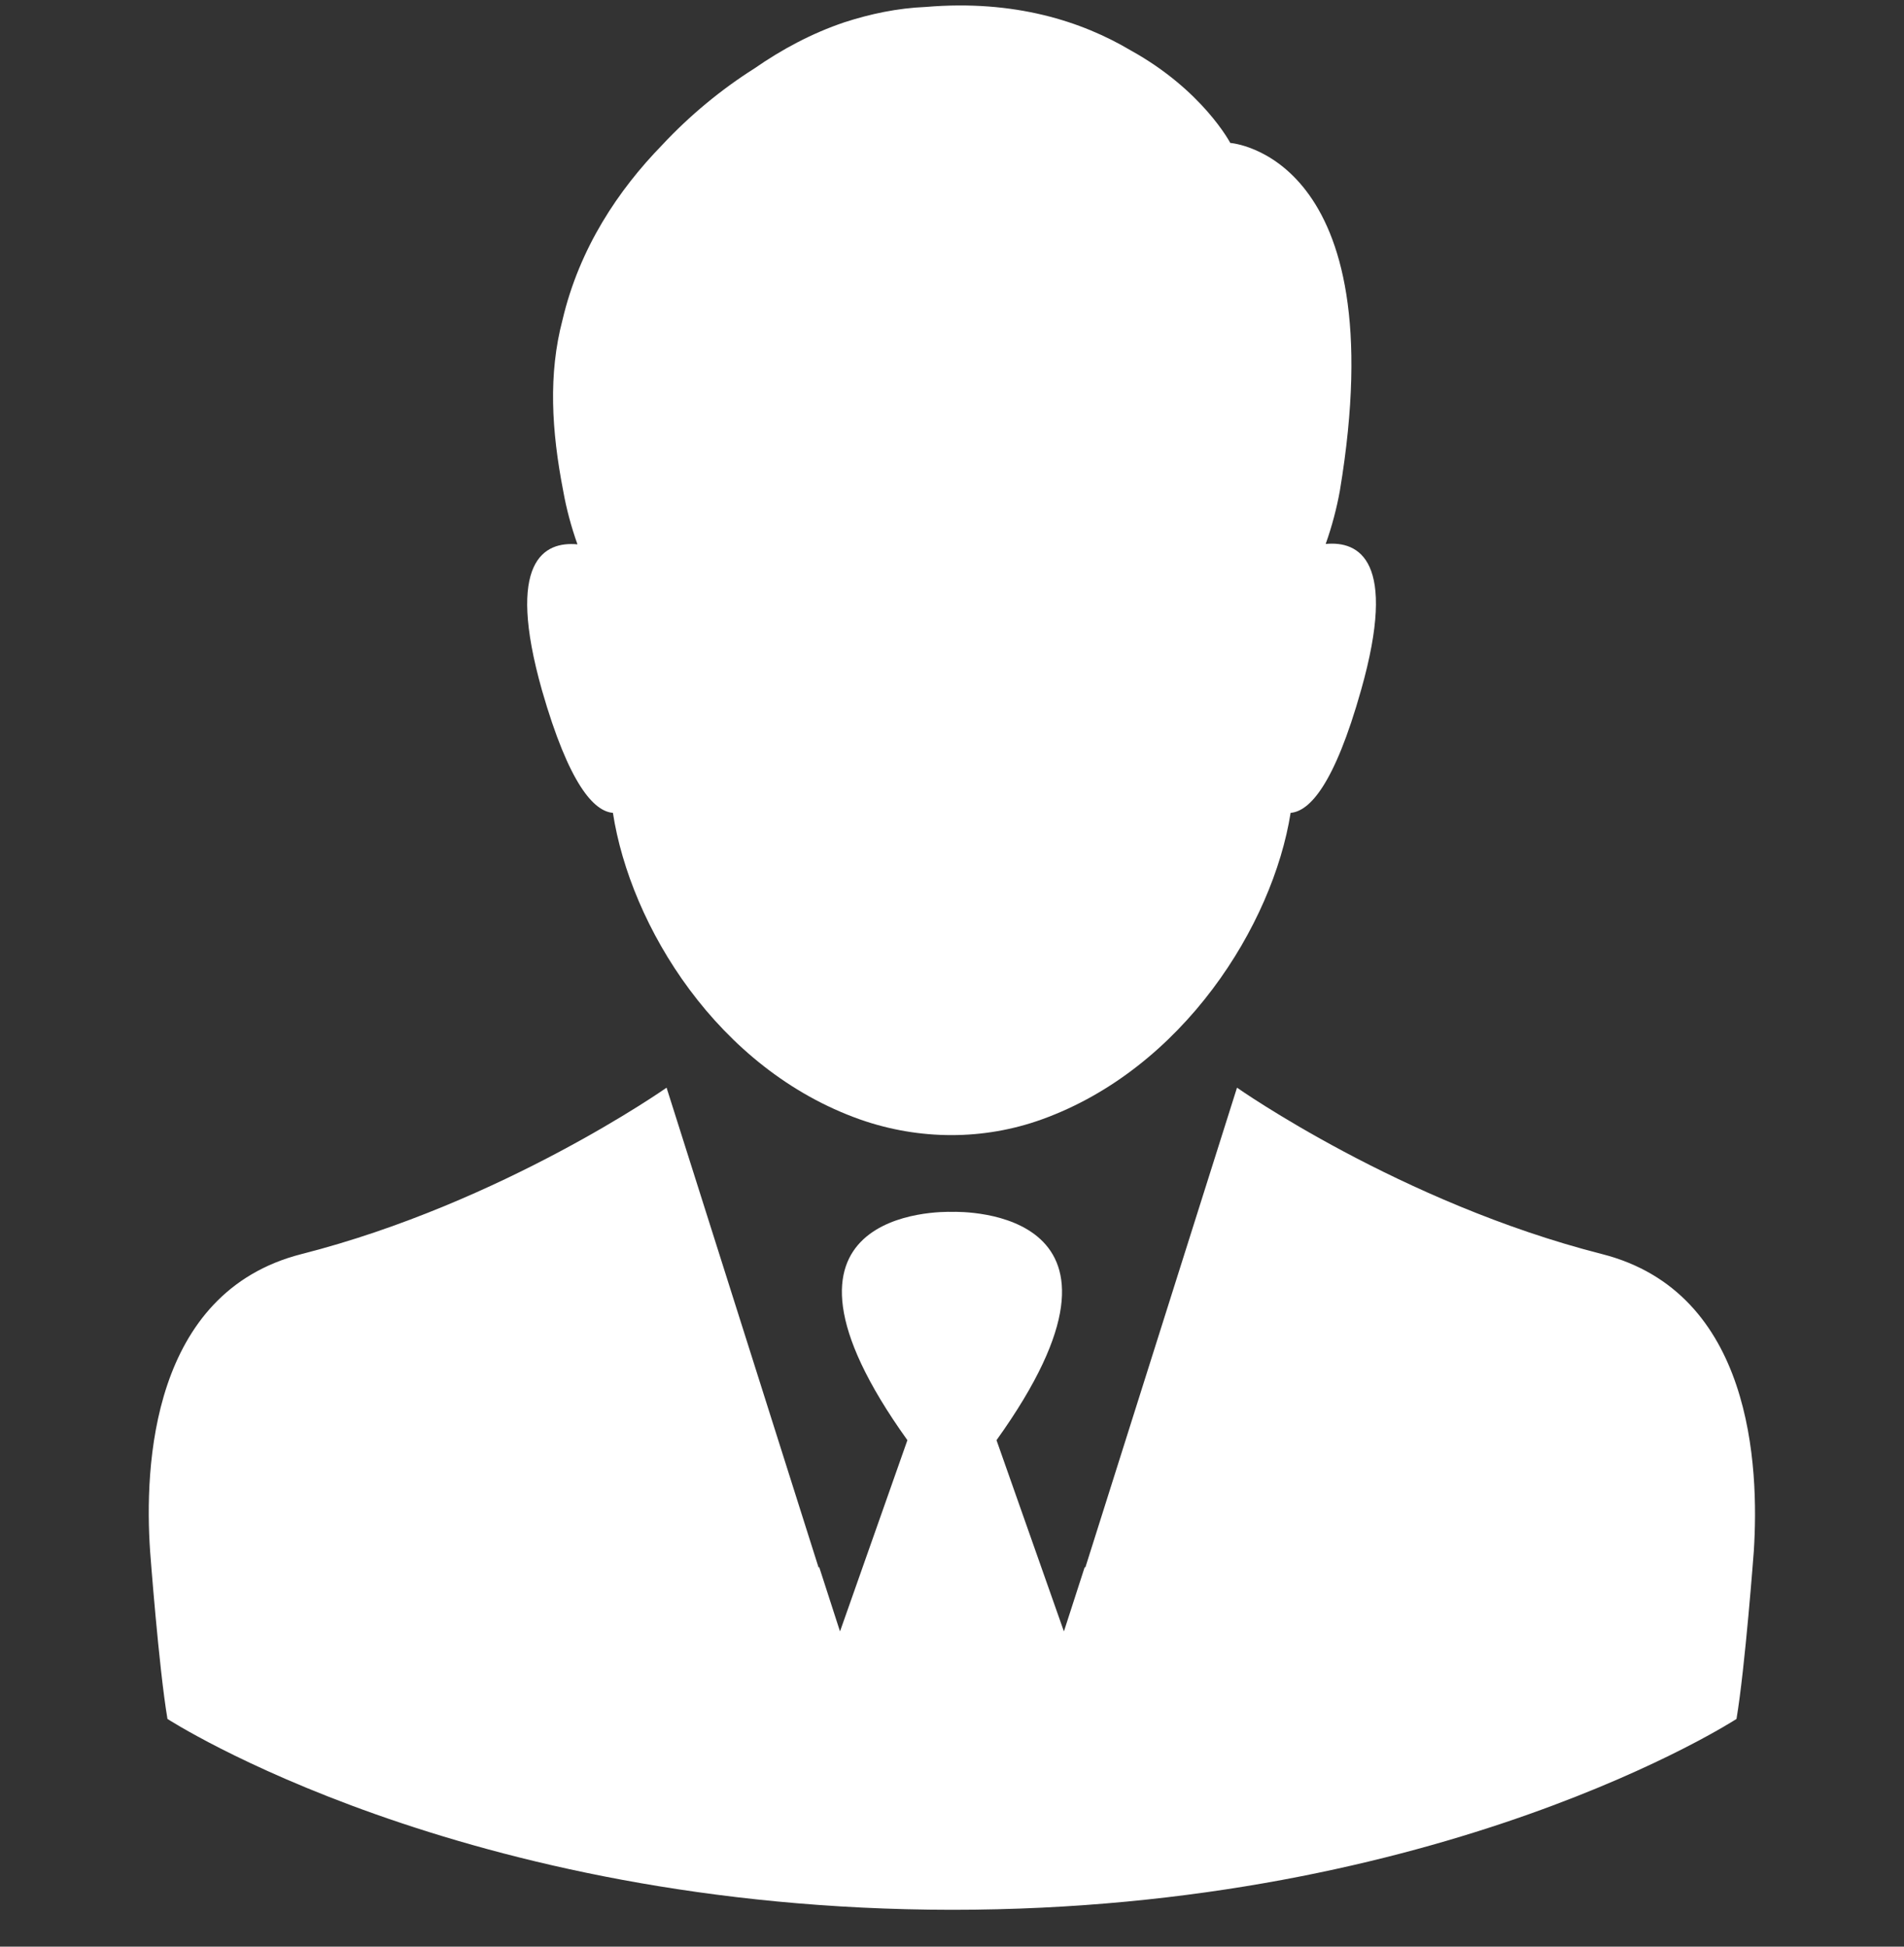 <svg width="45" height="46" viewBox="0 0 45 46" fill="none" xmlns="http://www.w3.org/2000/svg">
<rect x="0" y="0" width="45" height="46" fill="#333333" stroke="none"/>
<g clip-path="url(#clip0_1135_31511)">
<path d="M14.486 19.208C14.896 21.873 16.955 25.265 20.338 26.457C21.726 26.942 23.245 26.951 24.633 26.448C27.959 25.246 30.083 21.864 30.503 19.208C30.95 19.171 31.537 18.547 32.17 16.301C33.037 13.236 32.115 12.779 31.332 12.854C31.481 12.435 31.593 12.006 31.667 11.596C32.99 3.648 29.077 3.378 29.077 3.378C29.077 3.378 28.425 2.13 26.72 1.189C25.574 0.508 23.981 -0.013 21.884 0.164C21.204 0.192 20.561 0.331 19.956 0.527C19.182 0.788 18.474 1.17 17.831 1.617C17.049 2.111 16.303 2.726 15.651 3.425C14.617 4.487 13.694 5.857 13.294 7.562C12.958 8.838 13.033 10.171 13.312 11.605C13.387 12.025 13.499 12.444 13.648 12.863C12.865 12.789 11.943 13.245 12.809 16.311C13.452 18.547 14.039 19.171 14.486 19.208Z" fill="white"/>
<path d="M37.863 29.634C33.102 28.423 29.236 25.702 29.236 25.702L25.648 37.051L25.639 37.023L25.145 38.551L23.552 34.032C27.465 28.572 22.76 28.628 22.499 28.637C22.238 28.628 17.533 28.572 21.446 34.032L19.853 38.551L19.359 37.023L19.35 37.051L15.754 25.702C15.754 25.702 11.887 28.423 7.126 29.634C3.576 30.538 3.408 34.638 3.548 36.66C3.548 36.66 3.753 39.408 3.958 40.619C3.958 40.619 10.89 45.12 22.499 45.129C34.108 45.129 41.041 40.619 41.041 40.619C41.245 39.408 41.45 36.66 41.45 36.66C41.581 34.638 41.413 30.538 37.863 29.634Z" fill="white"/>
</g>
<defs>
<clipPath id="clip0_1135_31511">
<rect width="45" height="45" fill="white" transform="translate(0 0.129)"/>
</clipPath>
</defs>
</svg>
